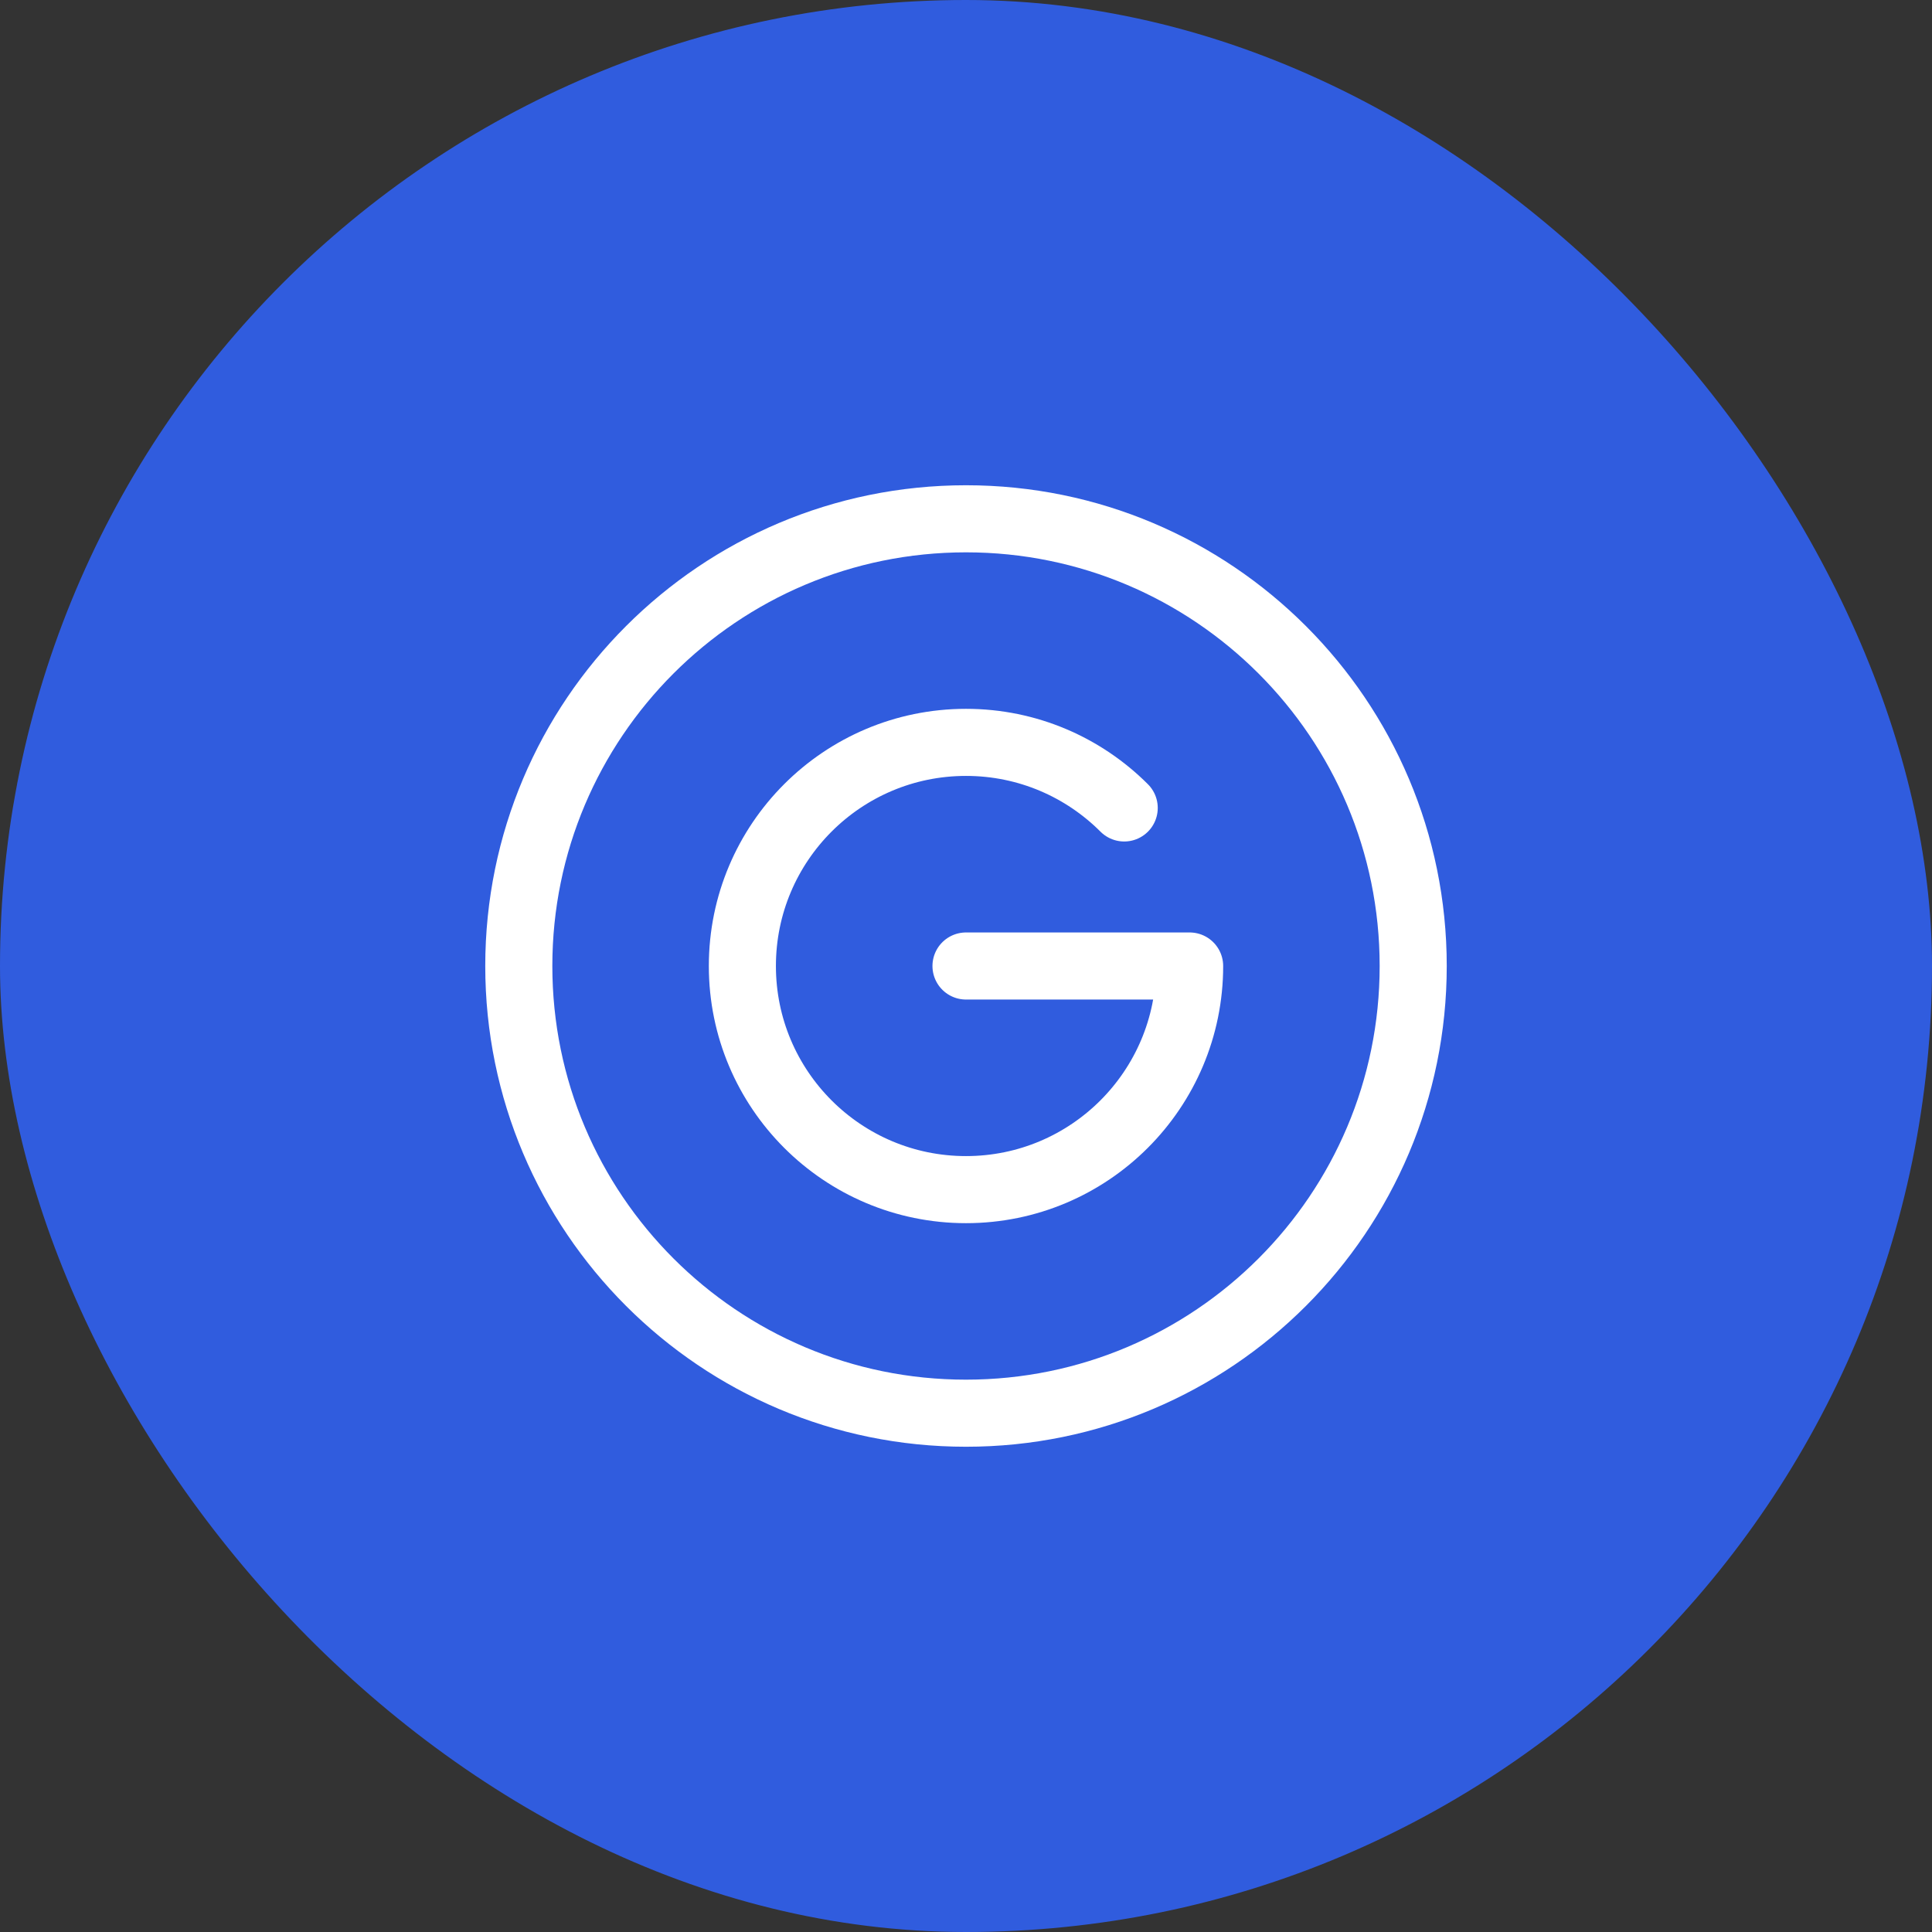 <svg width="36" height="36" viewBox="0 0 36 36" fill="none" xmlns="http://www.w3.org/2000/svg">
<rect x="0" y="0" width="36" height="36" fill="#333333" stroke="none"/>
<rect width="36" height="36" rx="18" fill="#305CDE"/>
<path d="M20.948 15.055C20.193 14.3 19.151 13.833 18 13.833C15.699 13.833 13.833 15.699 13.833 18C13.833 20.301 15.699 22.167 18 22.167C20.301 22.167 22.167 20.301 22.167 18H18" stroke="white" stroke-width="1.25" stroke-linecap="round" stroke-linejoin="round"/>
<path d="M18 26.333C22.602 26.333 26.333 22.602 26.333 18C26.333 13.398 22.602 9.667 18 9.667C13.398 9.667 9.667 13.398 9.667 18C9.667 22.602 13.398 26.333 18 26.333Z" stroke="white" stroke-width="1.25" stroke-linejoin="round"/>
</svg>
